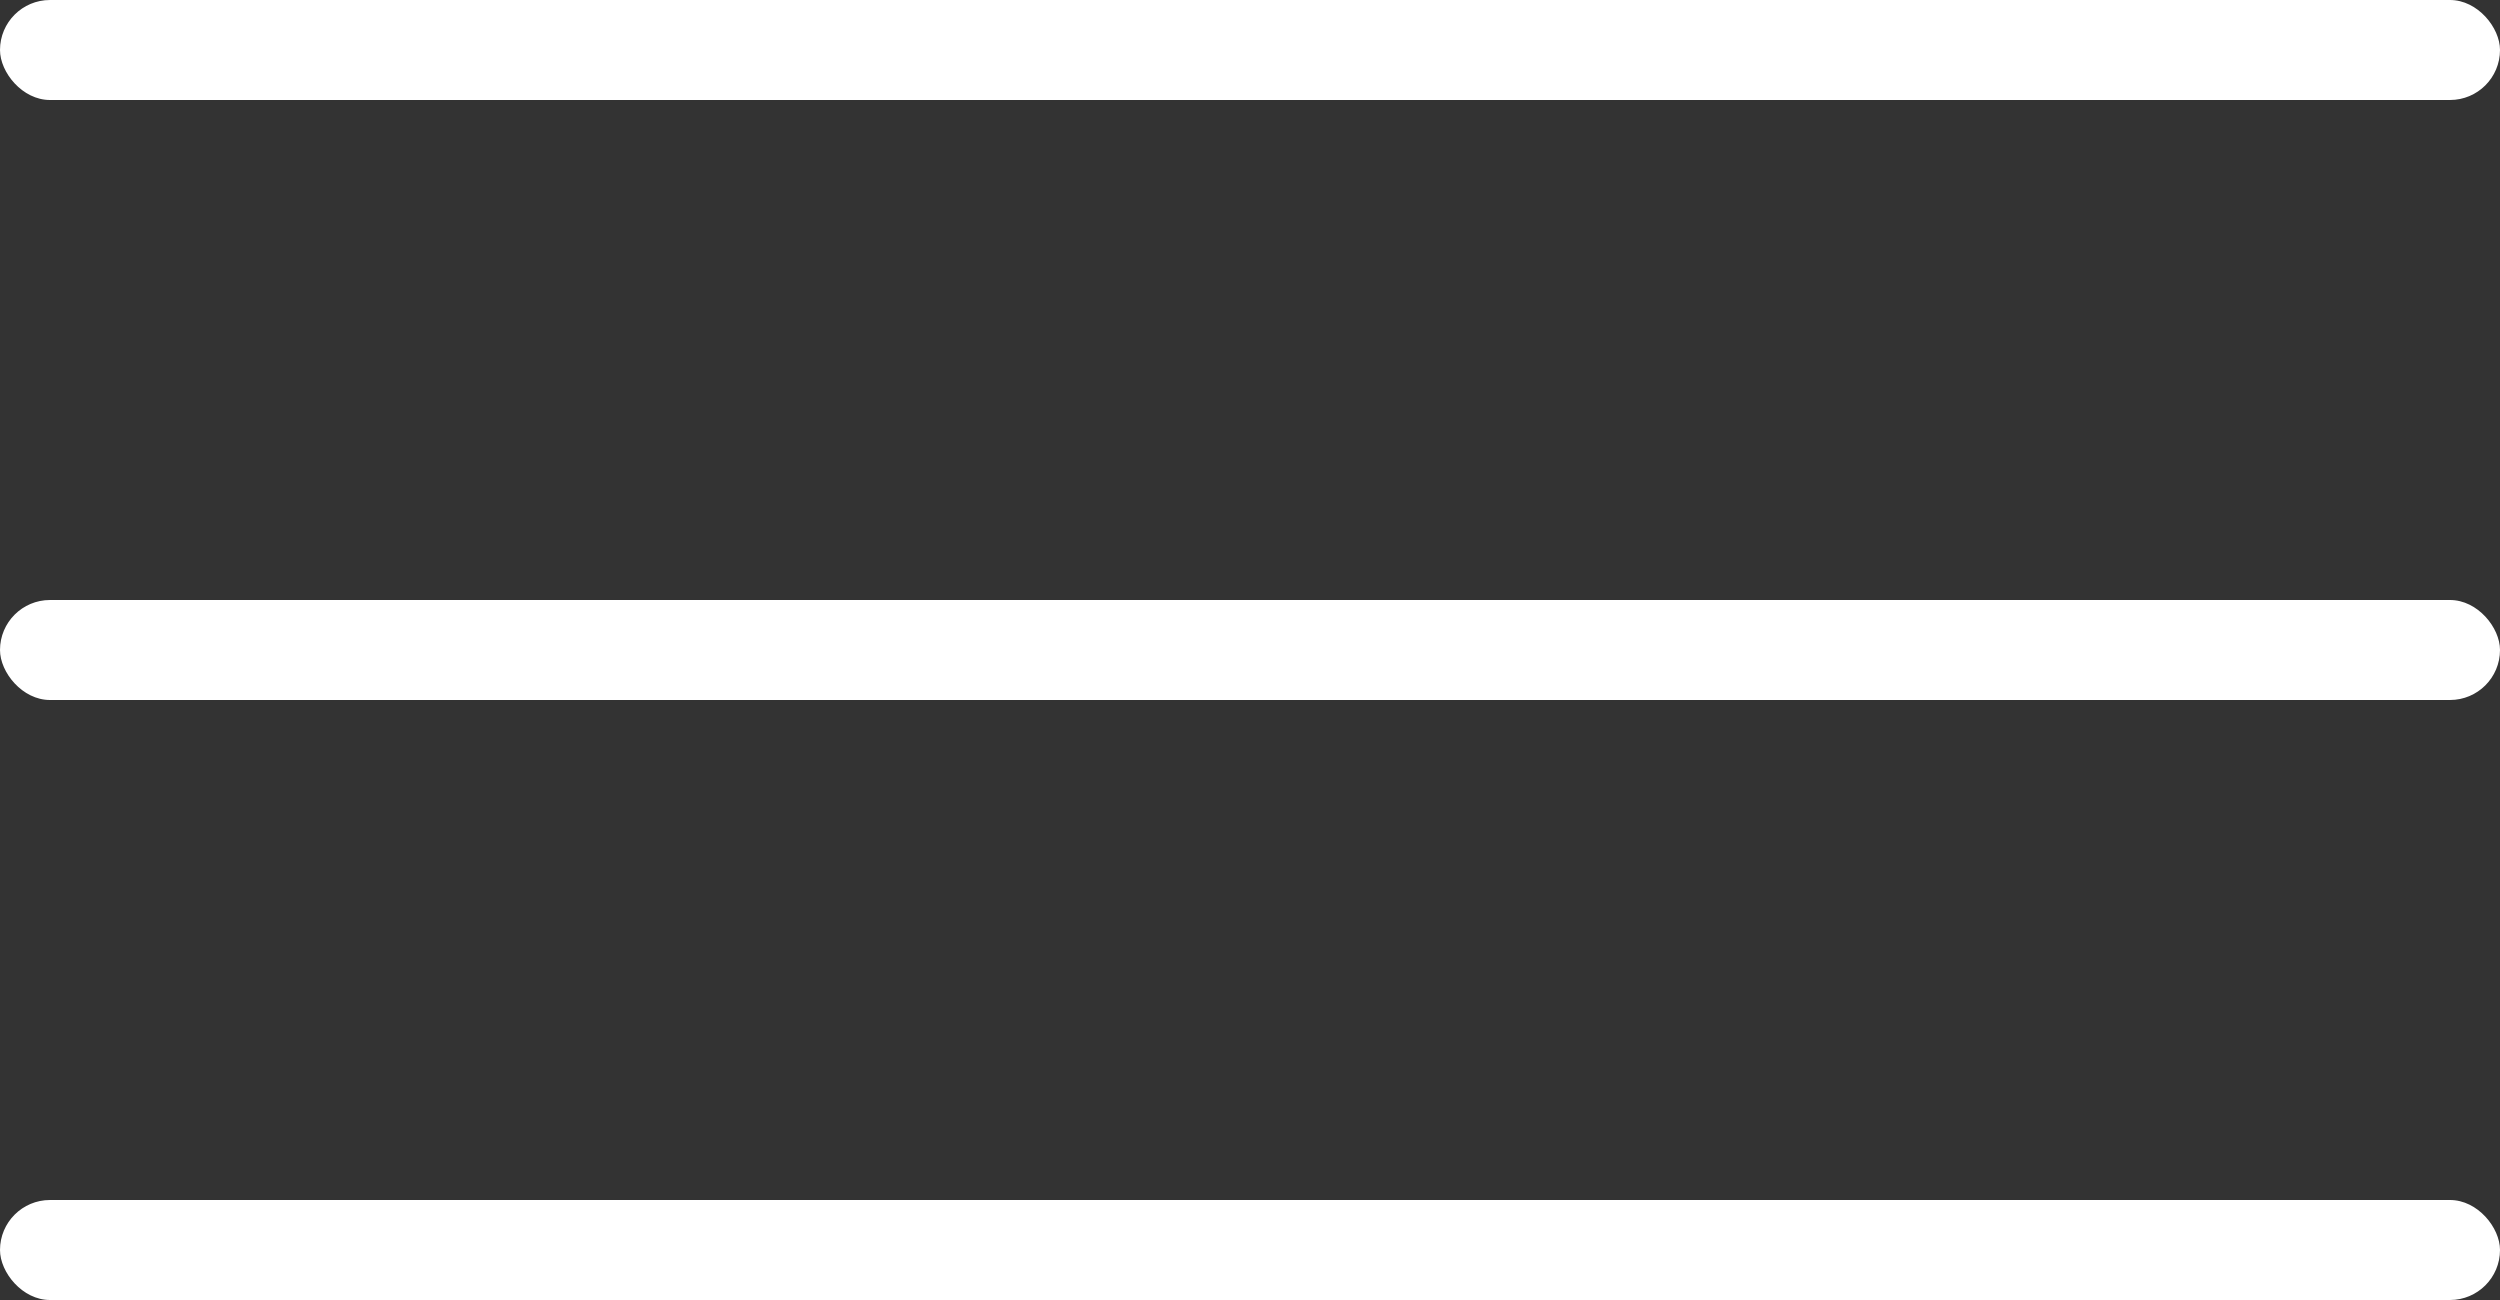 <?xml version="1.0" encoding="UTF-8"?> <svg xmlns="http://www.w3.org/2000/svg" width="25" height="13" viewBox="0 0 25 13" fill="none"><rect x="0" y="0" width="25" height="13" fill="#333333" stroke="none"/> <rect width="25" height="1" rx="0.5" fill="white"></rect> <rect y="6" width="25" height="1" rx="0.5" fill="white"></rect> <rect y="12" width="25" height="1" rx="0.5" fill="white"></rect> </svg> 